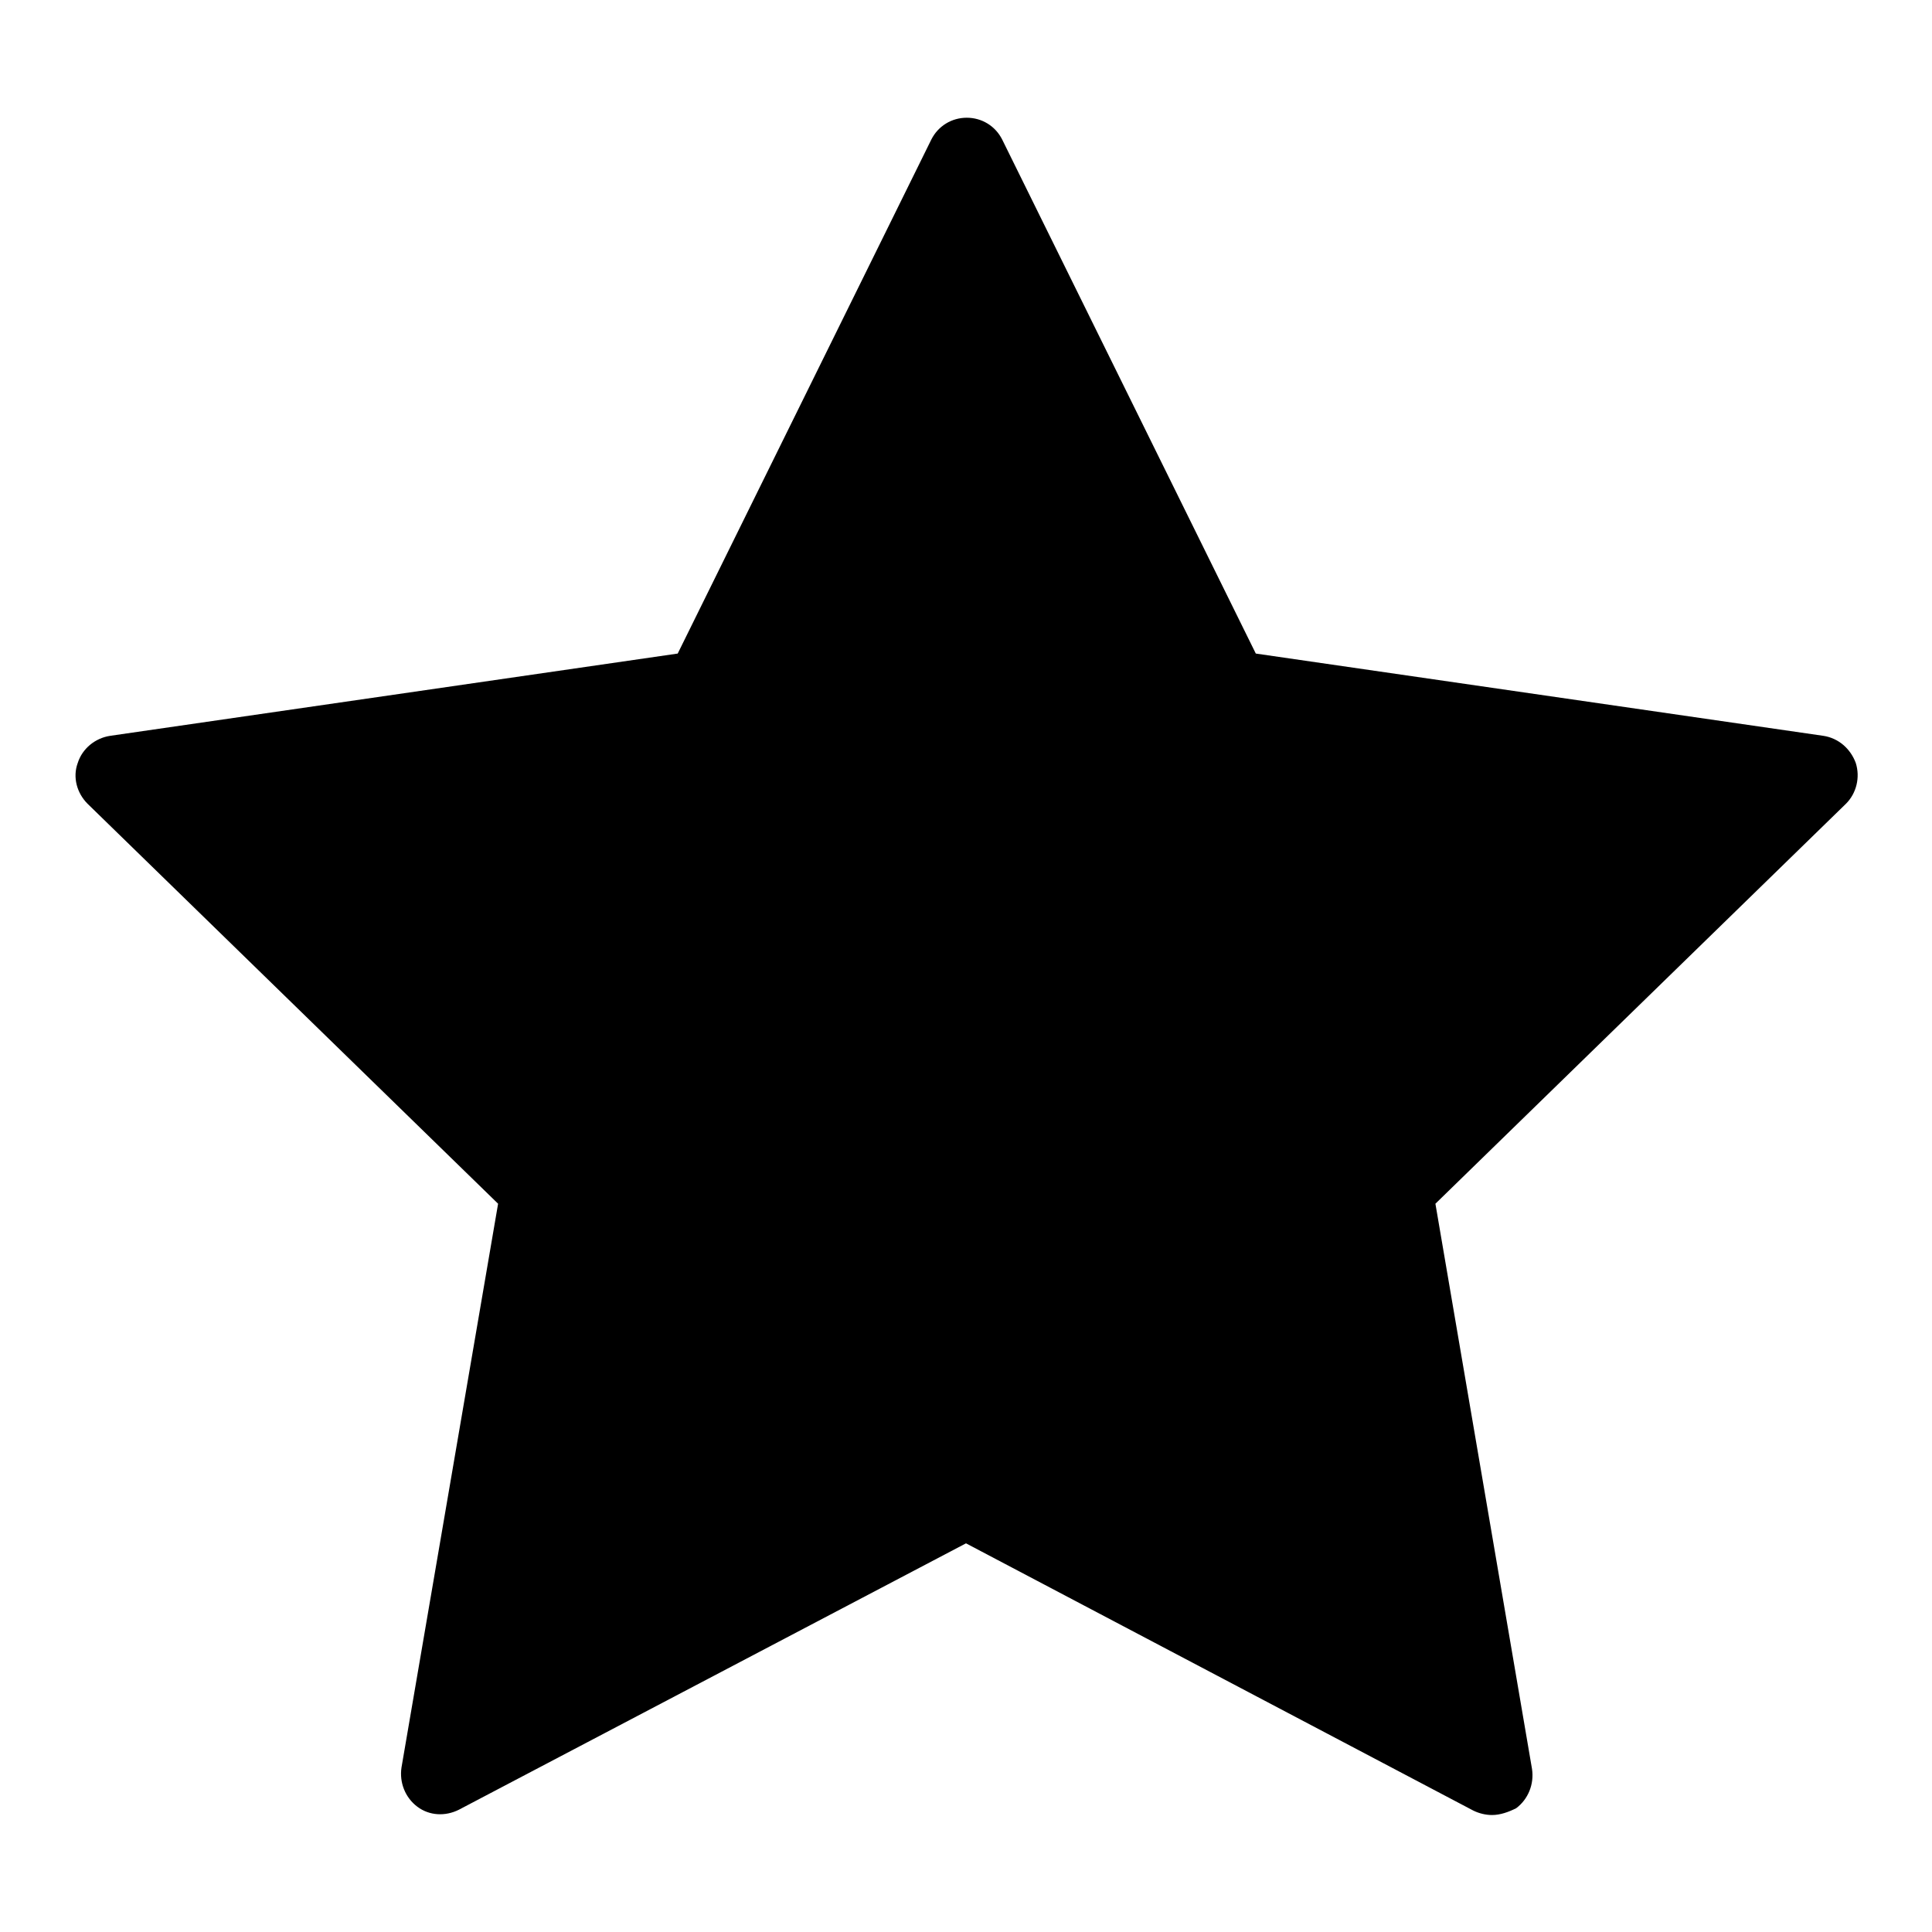 <?xml version="1.0" encoding="utf-8"?>
<!-- Svg Vector Icons : http://www.onlinewebfonts.com/icon -->
<!DOCTYPE svg PUBLIC "-//W3C//DTD SVG 1.1//EN" "http://www.w3.org/Graphics/SVG/1.1/DTD/svg11.dtd">
<svg version="1.1" xmlns="http://www.w3.org/2000/svg" xmlns:xlink="http://www.w3.org/1999/xlink" x="0px" y="0px" viewBox="0 0 256 256" enable-background="new 0 0 256 256" xml:space="preserve">
<g> <path fill="#000000" d="M197.7,240.5c-0.8,0-1.7-0.2-2.5-0.6L128,204.5l-67.2,35.3c-1.8,0.9-3.9,0.8-5.5-0.4 c-1.6-1.2-2.4-3.2-2.1-5.2L66,159.5l-54.4-53c-1.4-1.4-2-3.5-1.3-5.4c0.6-1.9,2.3-3.3,4.3-3.6l75.2-10.9l33.6-68.1 c0.9-1.8,2.7-2.9,4.7-2.9s3.8,1.1,4.7,2.9l33.6,68.1l75.2,10.9c2,0.3,3.6,1.7,4.3,3.6c0.6,1.9,0.1,4-1.3,5.4l-54.4,53l12.8,74.9 c0.3,2-0.5,4-2.1,5.2C199.9,240.1,198.8,240.5,197.7,240.5z"/></g>
</svg>